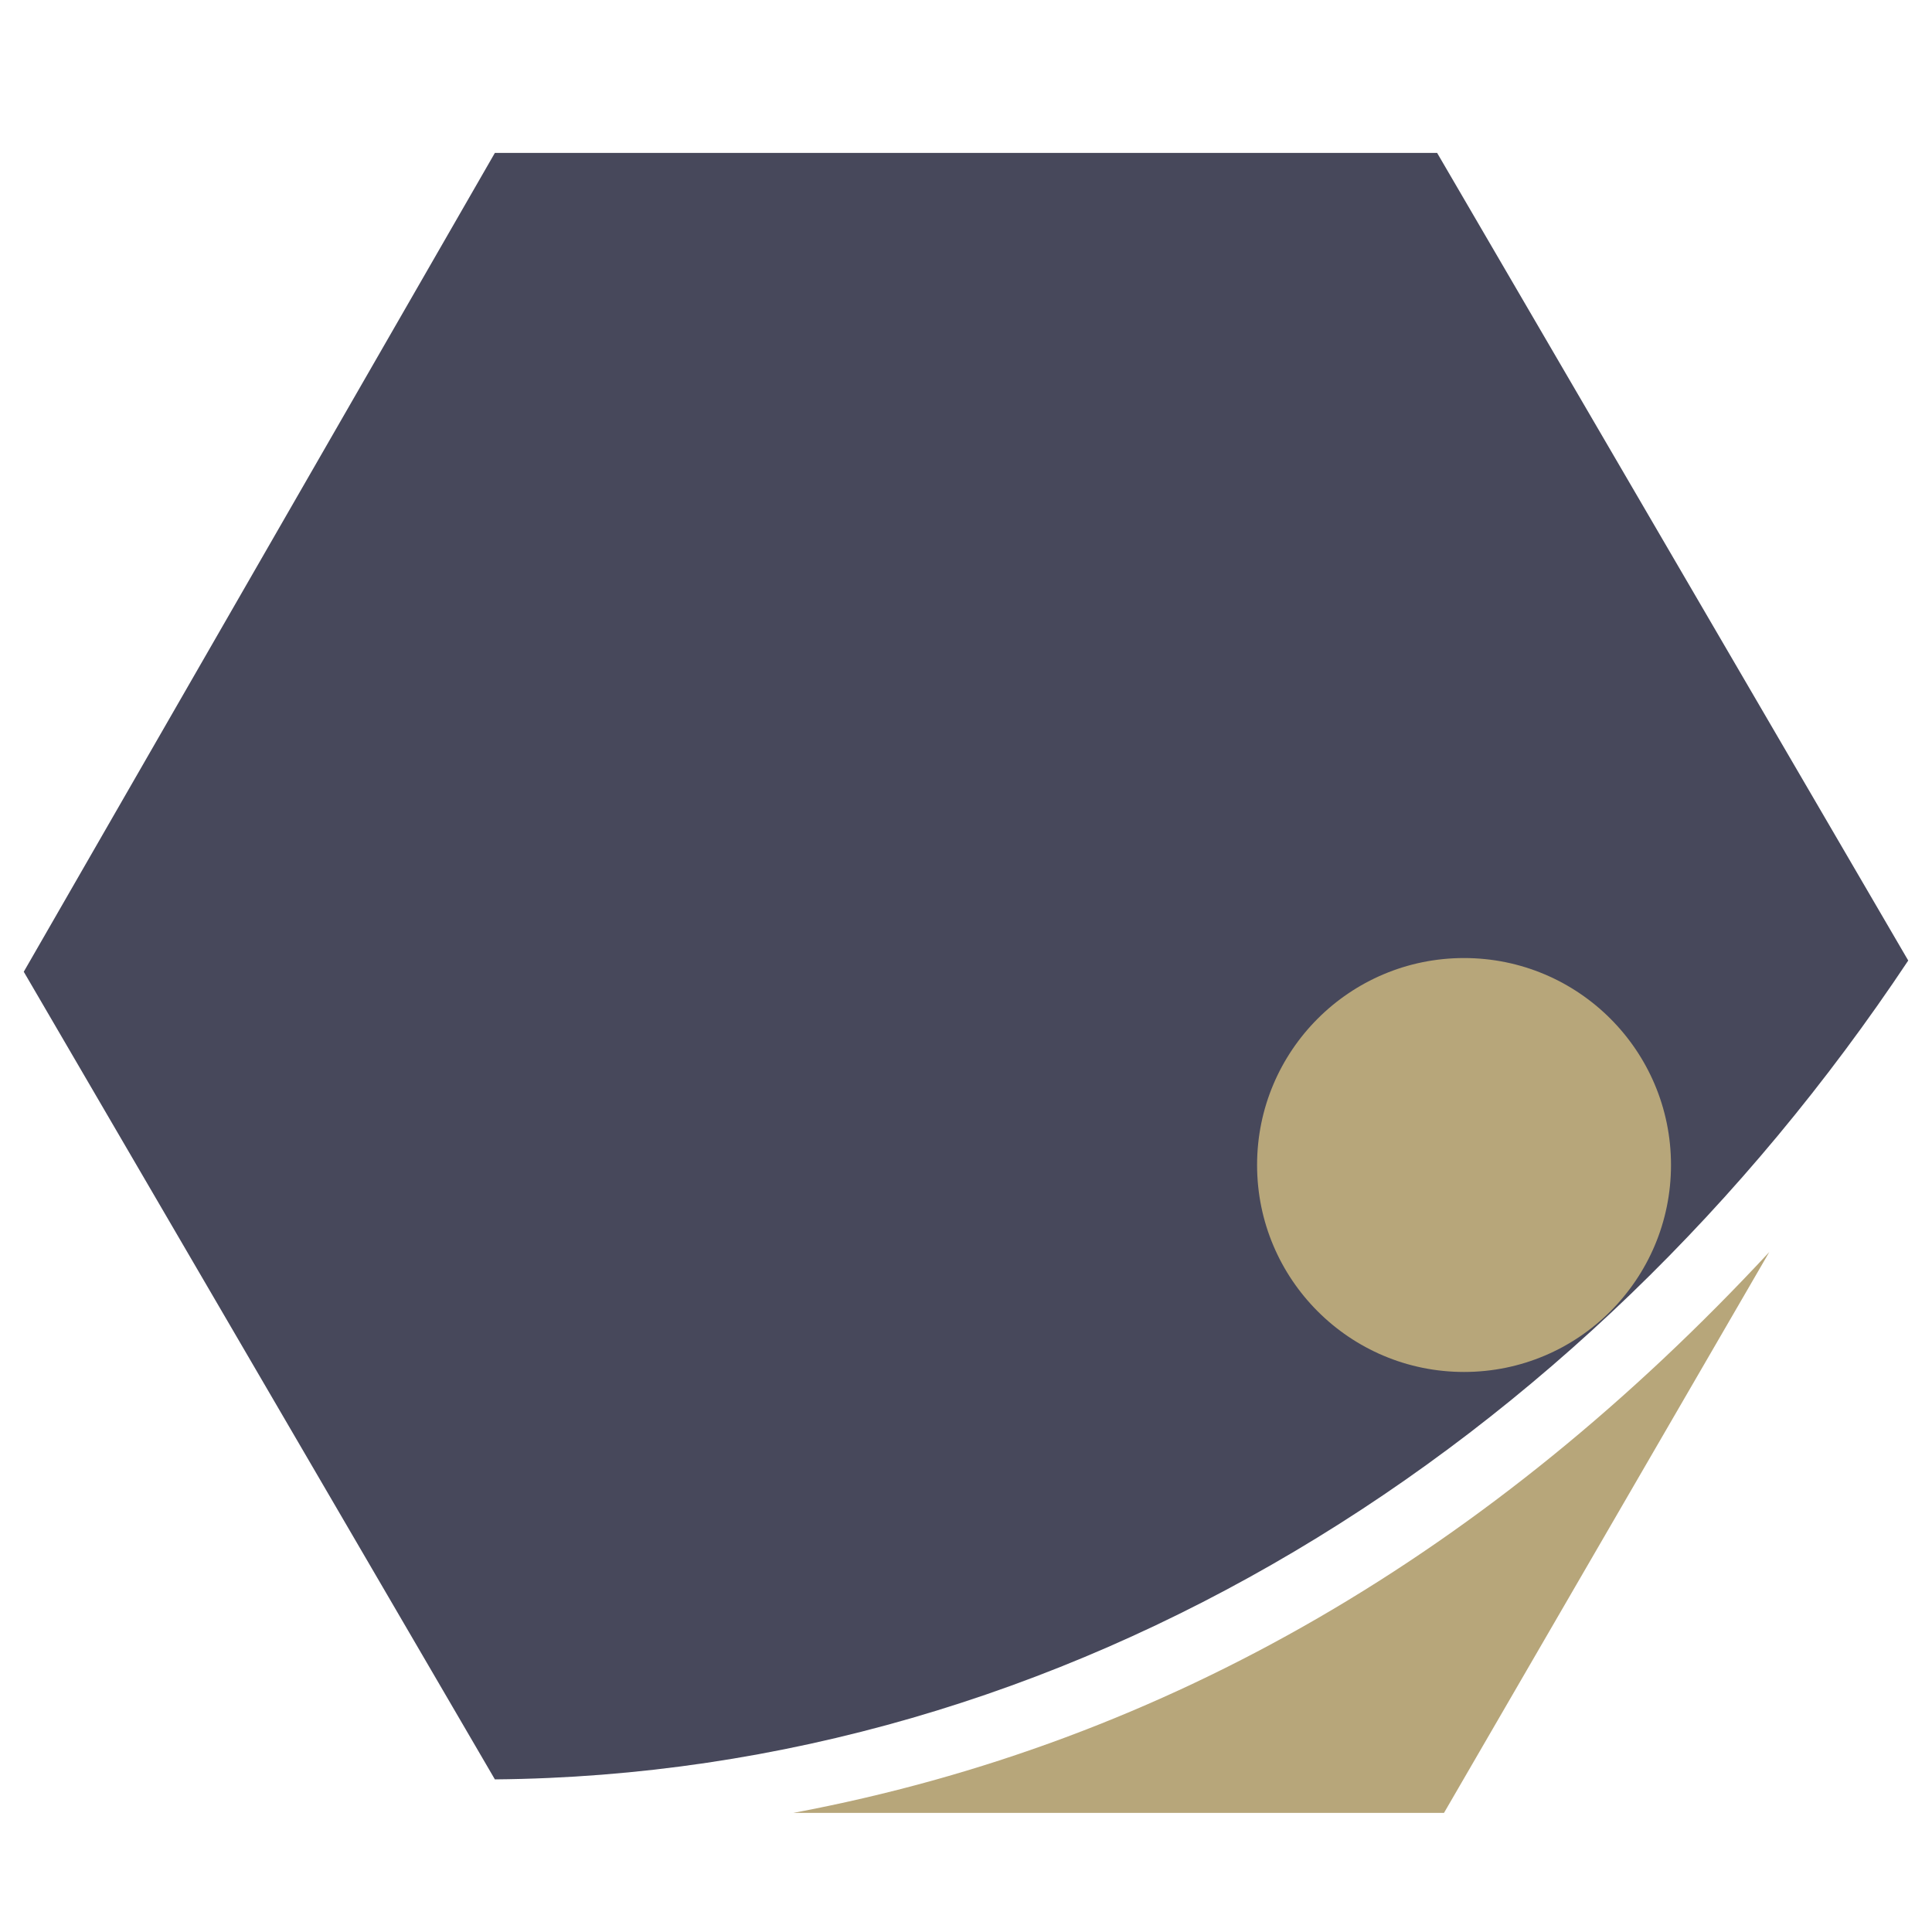 <svg xmlns="http://www.w3.org/2000/svg" id="uuid-a0f22bdb-add6-495c-8188-50efcd07b838" data-name="Layer 1" width="512" height="512" viewBox="0 0 512 512"><defs><style>      .uuid-f527f0c6-3e27-45c6-89b9-b85f2eefd351 {        fill: #47485b;      }      .uuid-f527f0c6-3e27-45c6-89b9-b85f2eefd351, .uuid-22a5b0d8-233d-4f1b-b20f-9c06ec3d4bc2 {        stroke-width: 0px;      }      .uuid-22a5b0d8-233d-4f1b-b20f-9c06ec3d4bc2 {        fill: #b7a67a;      }    </style></defs><path class="uuid-f527f0c6-3e27-45c6-89b9-b85f2eefd351" d="m131.149,471.556L6.298,257.525,131.149,40.522h249.702l124.851,214.03h0c-86.128,129.47-222.58,215.647-374.553,217.003Z"></path><path class="uuid-22a5b0d8-233d-4f1b-b20f-9c06ec3d4bc2" d="m210.265,480.429h172.413l86.207-148.632c-73.422,79.045-159.049,129.928-258.62,148.632Z"></path><circle class="uuid-22a5b0d8-233d-4f1b-b20f-9c06ec3d4bc2" cx="387.986" cy="308.737" r="54.846"></circle></svg>